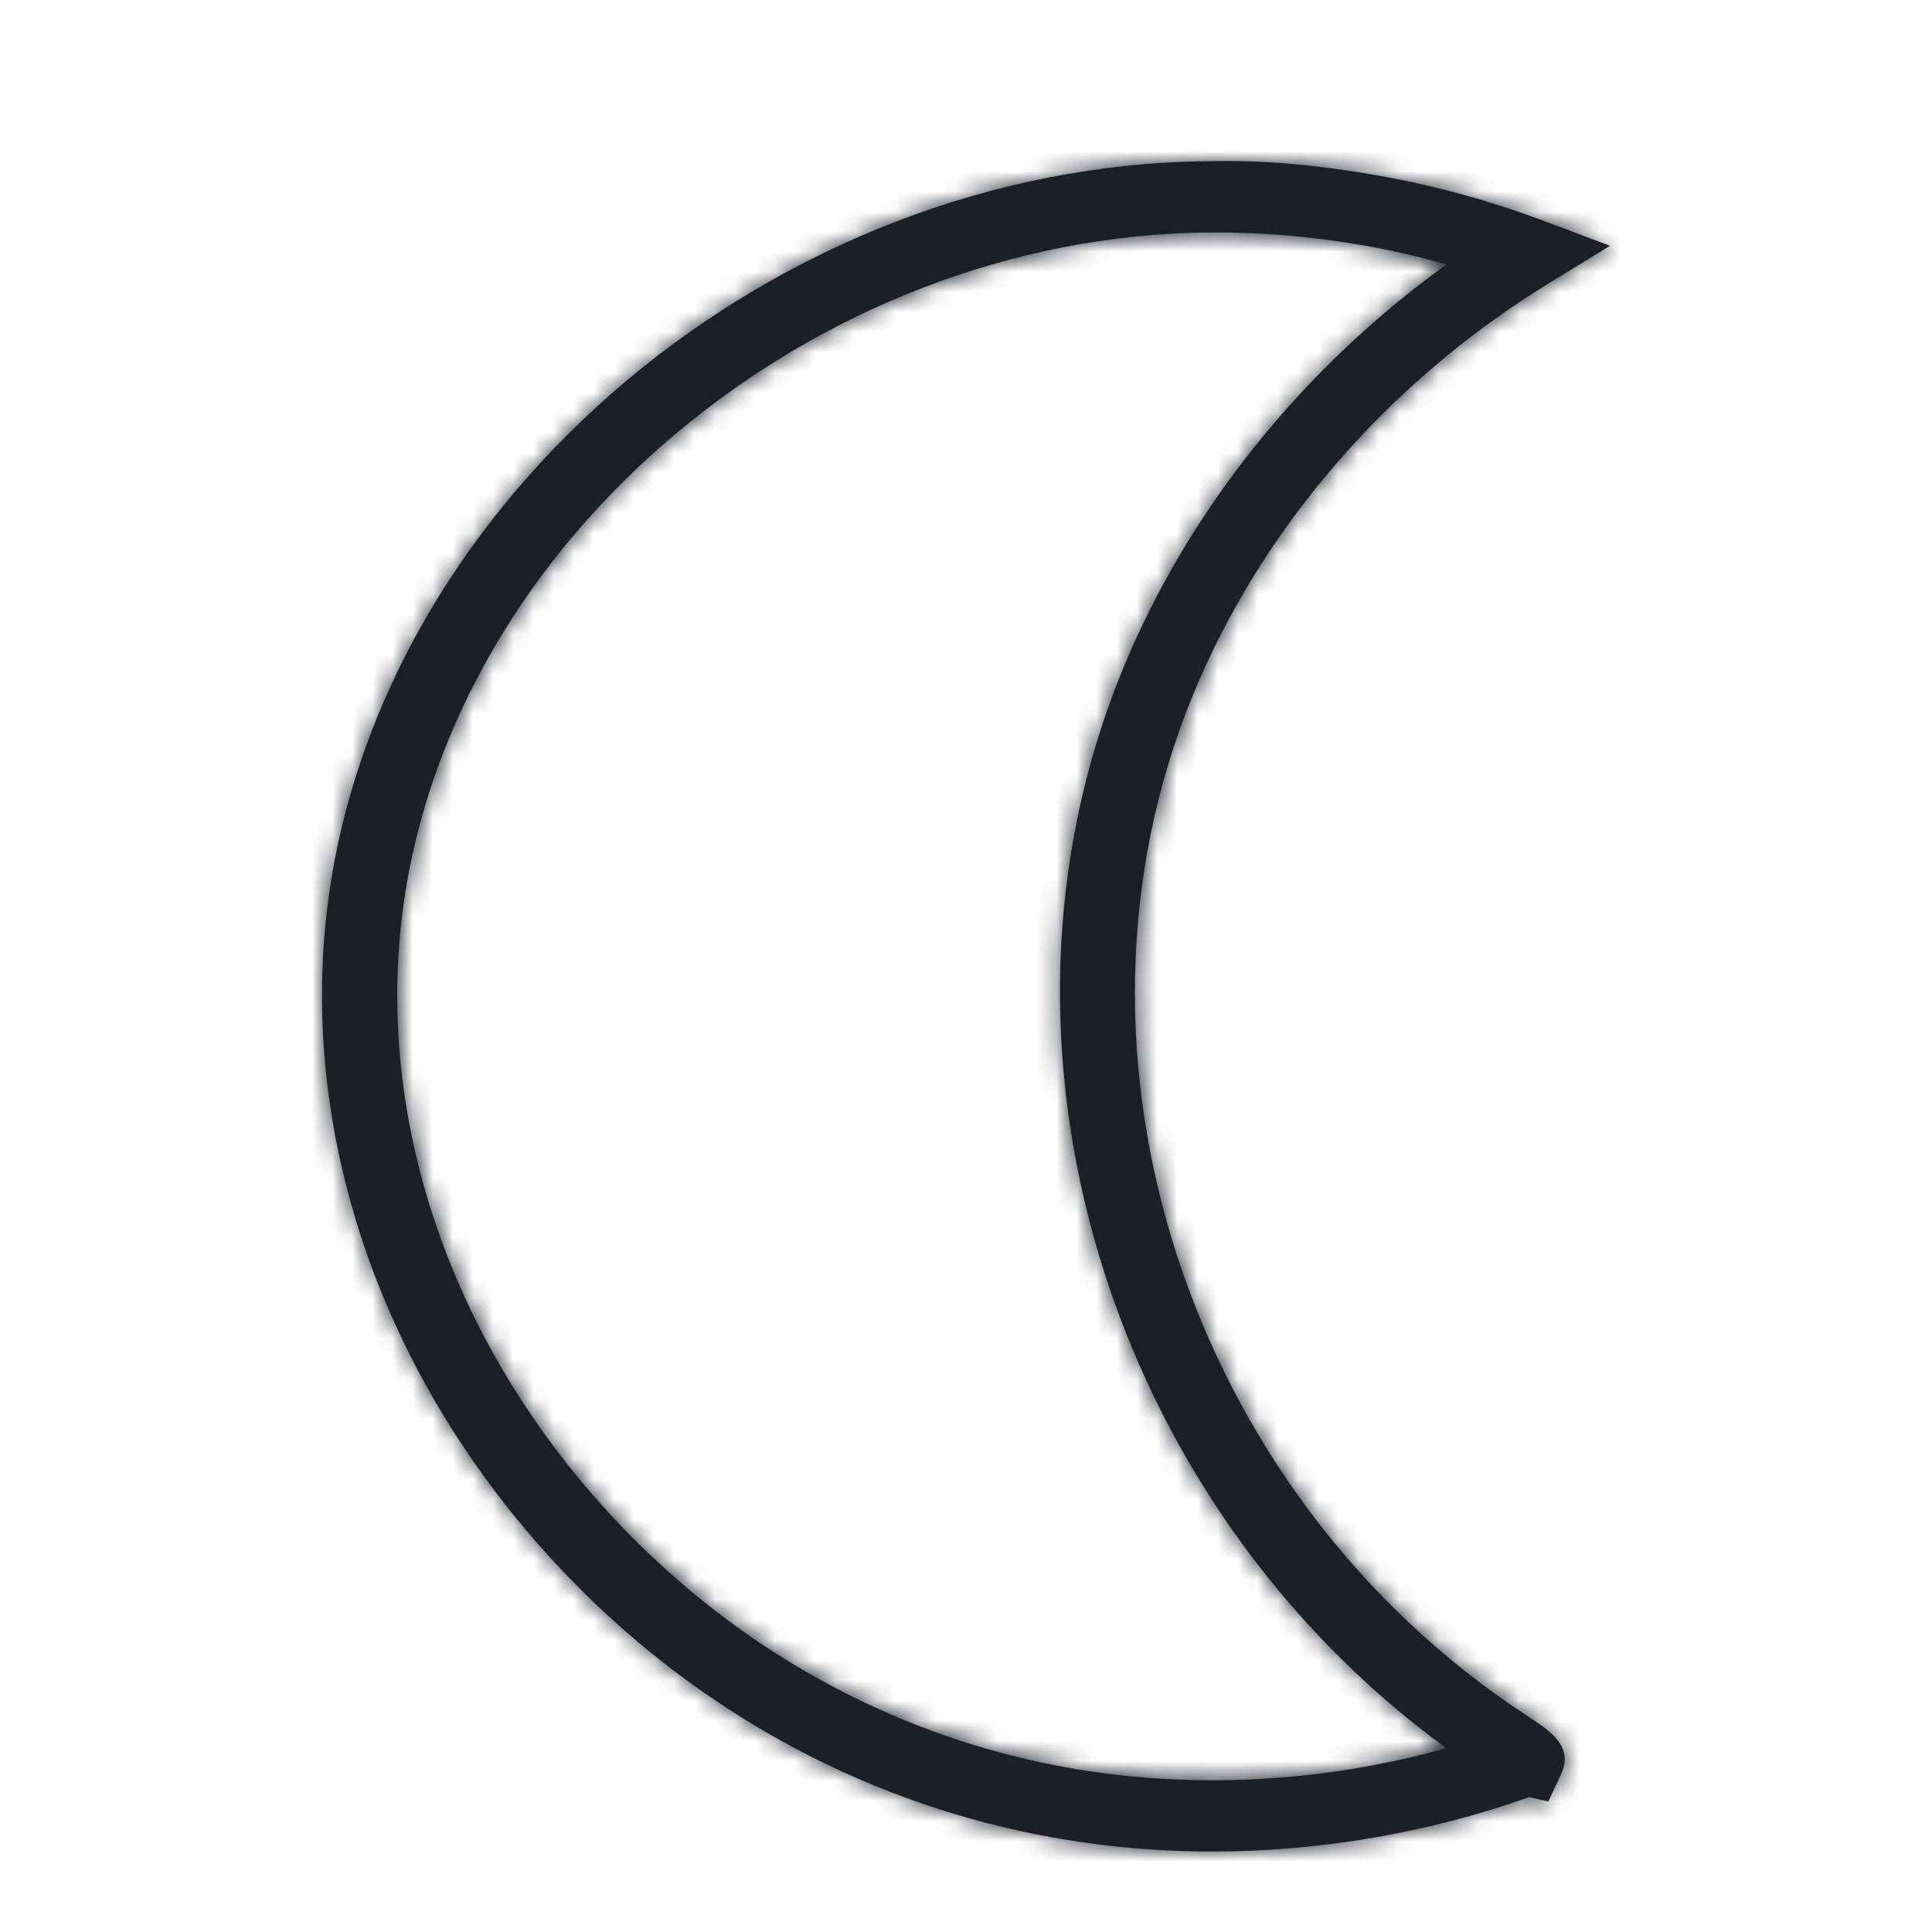 <?xml version="1.0" encoding="UTF-8"?>
<svg width="96px" height="96px" viewBox="0 0 96 96" version="1.1" xmlns="http://www.w3.org/2000/svg" xmlns:xlink="http://www.w3.org/1999/xlink">
    <title>D1AE6A5B-C124-47FB-8CAB-E436DD557A93</title>
    <defs>
        <path d="M44.049,3.551 C24.445,3.728 6.492,18.781 4.028,37.106 C2.675,47.17 6.096,57.789 13.415,66.234 C20.692,74.632 30.647,79.653 41.445,80.368 C46.272,80.692 51.191,80.173 55.871,78.868 C39.065,66.626 32.135,44.01 39.748,25.357 C42.99,17.419 48.654,10.347 55.881,5.135 C54.501,4.748 53.098,4.427 51.682,4.181 C49.235,3.756 46.668,3.53 44.049,3.551 M44.231,84 C43.212,84 42.198,83.965 41.183,83.899 C29.351,83.115 18.461,77.638 10.524,68.48 C2.558,59.285 -1.163,47.687 0.32,36.658 C3.011,16.643 22.613,0.203 44.019,0.012 L44.032,0.012 C46.892,-0.064 49.681,0.236 52.355,0.701 C55.186,1.194 57.969,1.949 60.628,2.947 L64,4.212 L60.957,6.078 C52.931,11.001 46.638,18.302 43.234,26.634 C35.965,44.445 43.062,66.17 59.746,77.169 C61.064,78.025 62.213,78.771 61.563,80.168 L60.937,81.511 L59.98,81.301 C54.952,83.08 49.571,84 44.231,84" id="path-1"></path>
    </defs>
    <g id="Yanbal-UI-Visual-Kit" stroke="none" stroke-width="1" fill="none" fill-rule="evenodd">
        <g id="yanbal-styleguide-pag2" transform="translate(-1080, -6326)">
            <g id="3.-icons/decorative/encuesta9" transform="translate(1080, 6326)">
                <g id="colors/brand-secondary" transform="translate(16, 8)">
                    <mask id="mask-2" fill="white">
                        <use xlink:href="#path-1"></use>
                    </mask>
                    <use id="Mask" fill="#1C1F28" xlink:href="#path-1"></use>
                    <g mask="url(#mask-2)" fill="#1C1F28" fill-rule="nonzero" id="box">
                        <g transform="translate(-24, -12)">
                            <rect x="0" y="0" width="105.623" height="102.983"></rect>
                        </g>
                    </g>
                </g>
            </g>
        </g>
    </g>
</svg>